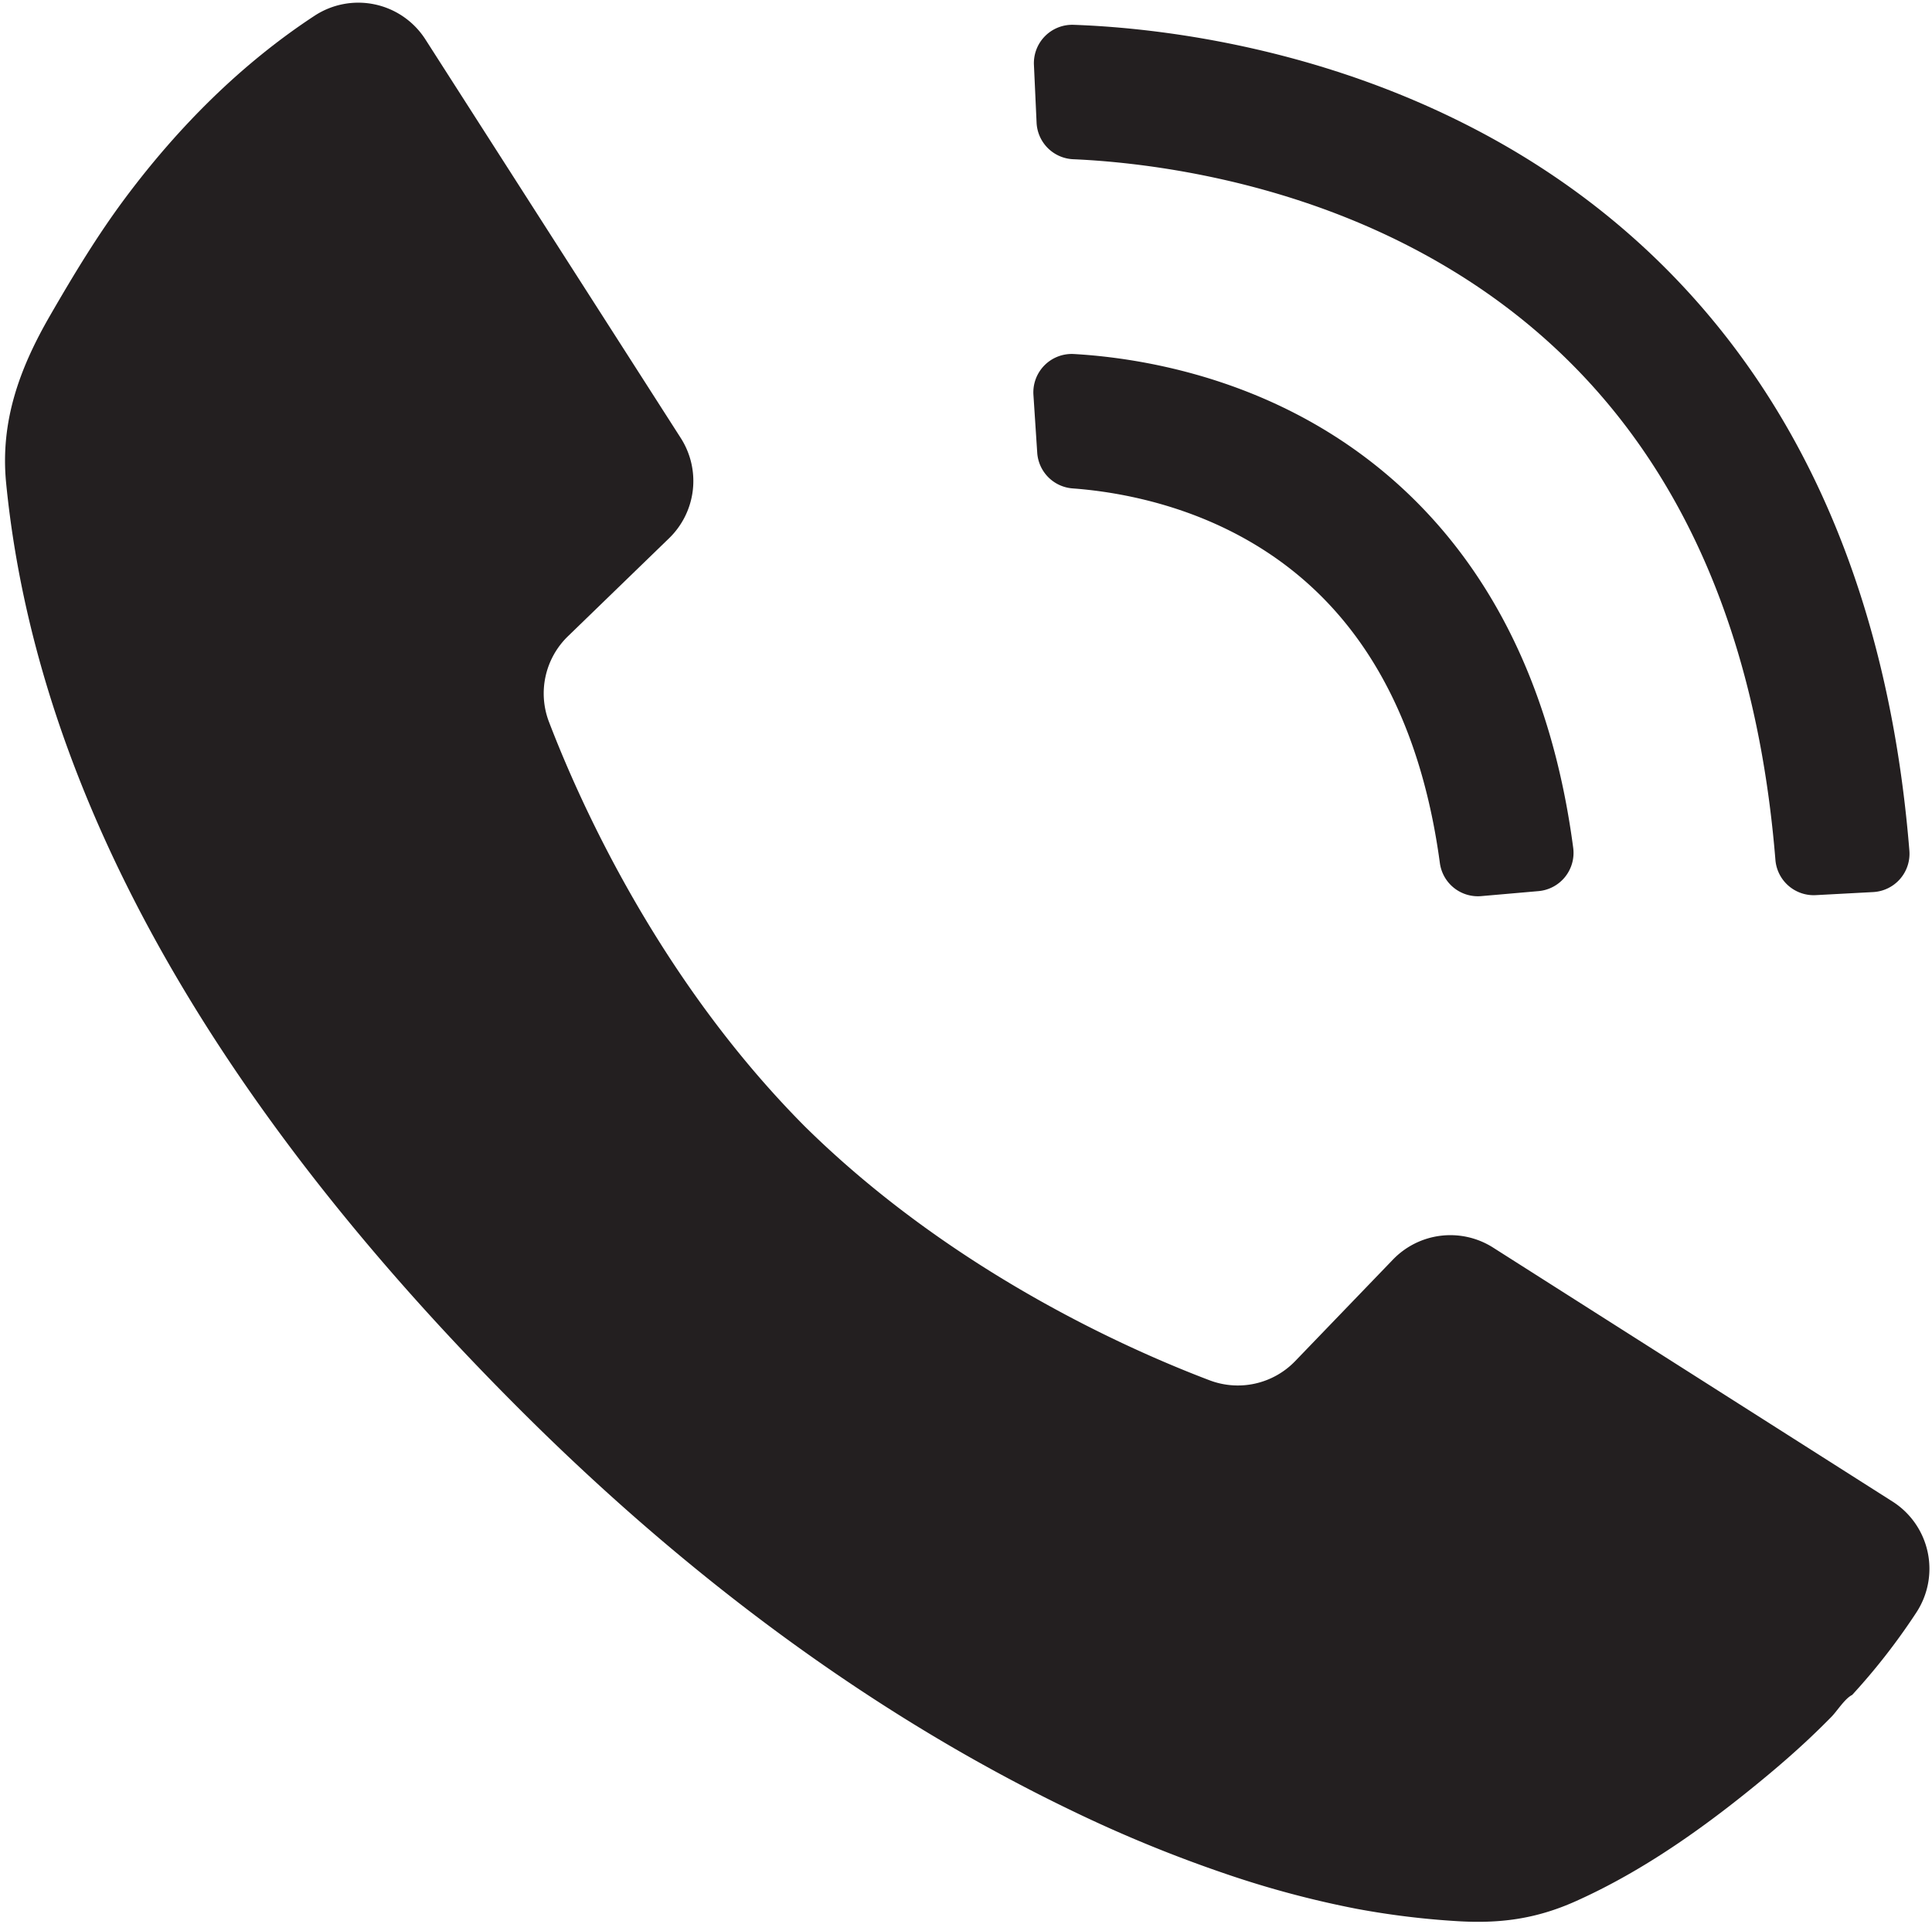 <?xml version="1.0" encoding="UTF-8" standalone="no"?><svg xmlns="http://www.w3.org/2000/svg" xmlns:xlink="http://www.w3.org/1999/xlink" data-name="Layer 1" fill="#231f20" height="1146.6" preserveAspectRatio="xMidYMid meet" version="1" viewBox="923.6 926.5 1151.3 1146.6" width="1151.3" zoomAndPan="magnify"><g id="change1_1"><path d="M2051.36,1821.4l-238-151.34a47.49,47.49,0,0,0-59.67,7.13l-58.26,60.5a47.44,47.44,0,0,1-51,11.47c-50.24-19.07-154.5-65.78-241.29-151.38-86-86.56-133.16-190.83-152.41-241.06a47.44,47.44,0,0,1,11.3-51l60.31-58.45a47.5,47.5,0,0,0,6.94-59.7L1177.11,950A47.48,47.48,0,0,0,1111,935.92c-43.81,28.75-81.29,66.46-112.57,108.33-16.77,22.46-31.1,46.24-45.08,70.46-18.12,31.4-29.7,63-26.09,99.74,21.21,215.39,158.84,405.35,307.9,553.86,95.8,95.46,205.46,178.84,327.64,237.57a806,806,0,0,0,91.88,37.65,584.4,584.4,0,0,0,77.49,20.64,487.91,487.91,0,0,0,59,7.28c25.78,1.66,47.36-1.13,71-11.64,41.56-18.51,79.65-46,114.48-75,8.64-7.2,17.11-14.6,25.3-22.33q6.58-6.21,12.94-12.67c3.48-3.54,8.08-11,12.44-13.14a381.85,381.85,0,0,0,38.29-49.2A47.49,47.49,0,0,0,2051.36,1821.4Z"/></g><g id="change1_2"><path d="M1806.28,1460.58a22.85,22.85,0,0,1-24.64-19.68c-13.13-97.2-55.74-164.06-126.83-198.9-35.81-17.54-70.93-22.87-92-24.41a22.84,22.84,0,0,1-21.12-21.31l-2.26-34.46a22.88,22.88,0,0,1,24.19-24.32c28.42,1.63,76.64,8.3,126.36,32.67,67.59,33.12,150.43,105.28,171.11,261.64a22.88,22.88,0,0,1-20.69,25.79Z"/></g><g id="change1_3"><path d="M2005.59,1460a22.89,22.89,0,0,1-24-21c-14.52-178.3-90-302.33-224.47-368.87-78.88-39-157.67-47.16-194-48.73a22.85,22.85,0,0,1-21.81-21.8l-1.58-34.41a22.86,22.86,0,0,1,23.63-23.9c42.37,1.47,133,10.34,226.15,55.6C1864,1033,1924.62,1085,1969.71,1151.16c51.94,76.28,82.75,171.17,91.71,282.36a22.86,22.86,0,0,1-21.61,24.65Z"/></g></svg>